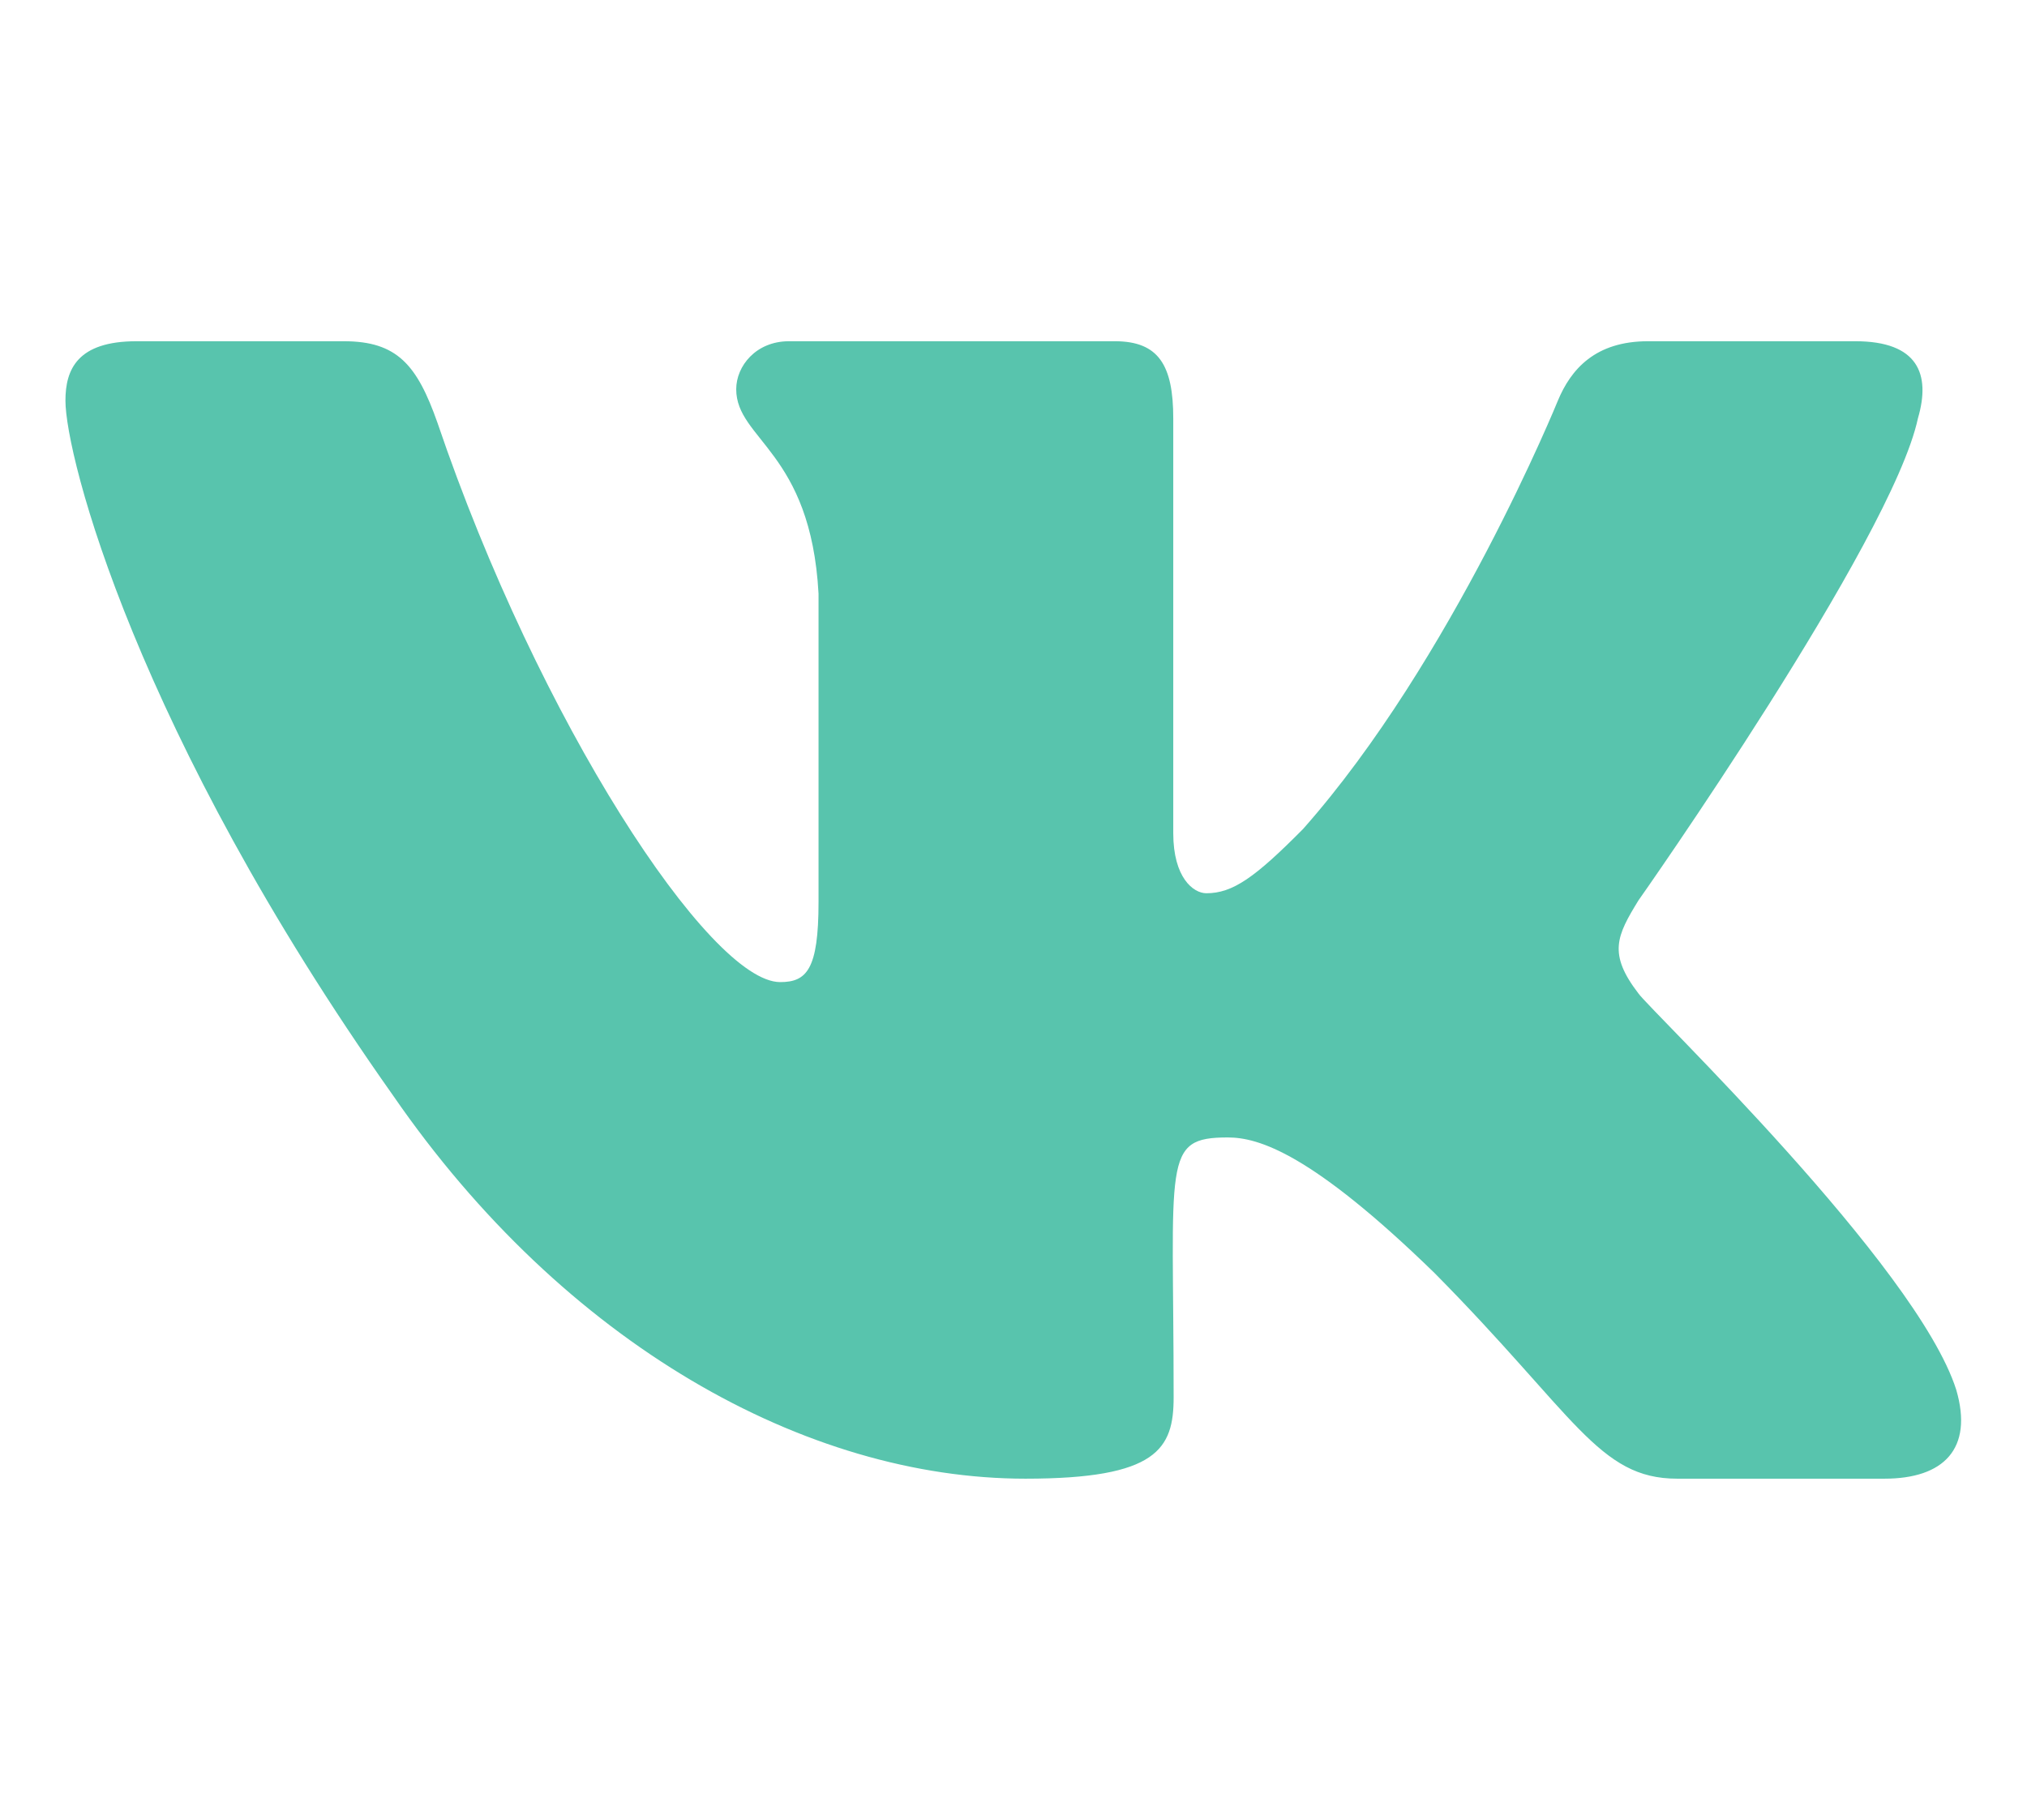 <?xml version="1.0" encoding="UTF-8"?> <svg xmlns="http://www.w3.org/2000/svg" width="49" height="44" viewBox="0 0 49 44" fill="none"> <path d="M46.363 10.115C46.678 9.041 46.363 8.25 44.849 8.25H39.838C38.562 8.25 37.975 8.929 37.66 9.685C37.66 9.685 35.108 15.967 31.501 20.041C30.336 21.218 29.8 21.596 29.162 21.596C28.847 21.596 28.362 21.218 28.362 20.144V10.115C28.362 8.826 28.005 8.25 26.95 8.25H19.073C18.273 8.25 17.797 8.852 17.797 9.41C17.797 10.63 19.6 10.914 19.787 14.352V21.811C19.787 23.444 19.498 23.744 18.86 23.744C17.159 23.744 13.024 17.437 10.574 10.218C10.081 8.817 9.596 8.25 8.311 8.25H3.301C1.872 8.25 1.582 8.929 1.582 9.685C1.582 11.026 3.284 17.686 9.502 26.486C13.645 32.493 19.481 35.75 24.789 35.75C27.979 35.75 28.371 35.028 28.371 33.782C28.371 28.041 28.081 27.5 29.681 27.5C30.421 27.5 31.697 27.878 34.674 30.774C38.077 34.212 38.639 35.75 40.544 35.75H45.555C46.984 35.75 47.707 35.028 47.29 33.602C46.337 30.602 39.898 24.432 39.608 24.02C38.868 23.057 39.081 22.627 39.608 21.768C39.617 21.759 45.733 13.062 46.363 10.115Z" fill="#58C4AD"></path> </svg> 